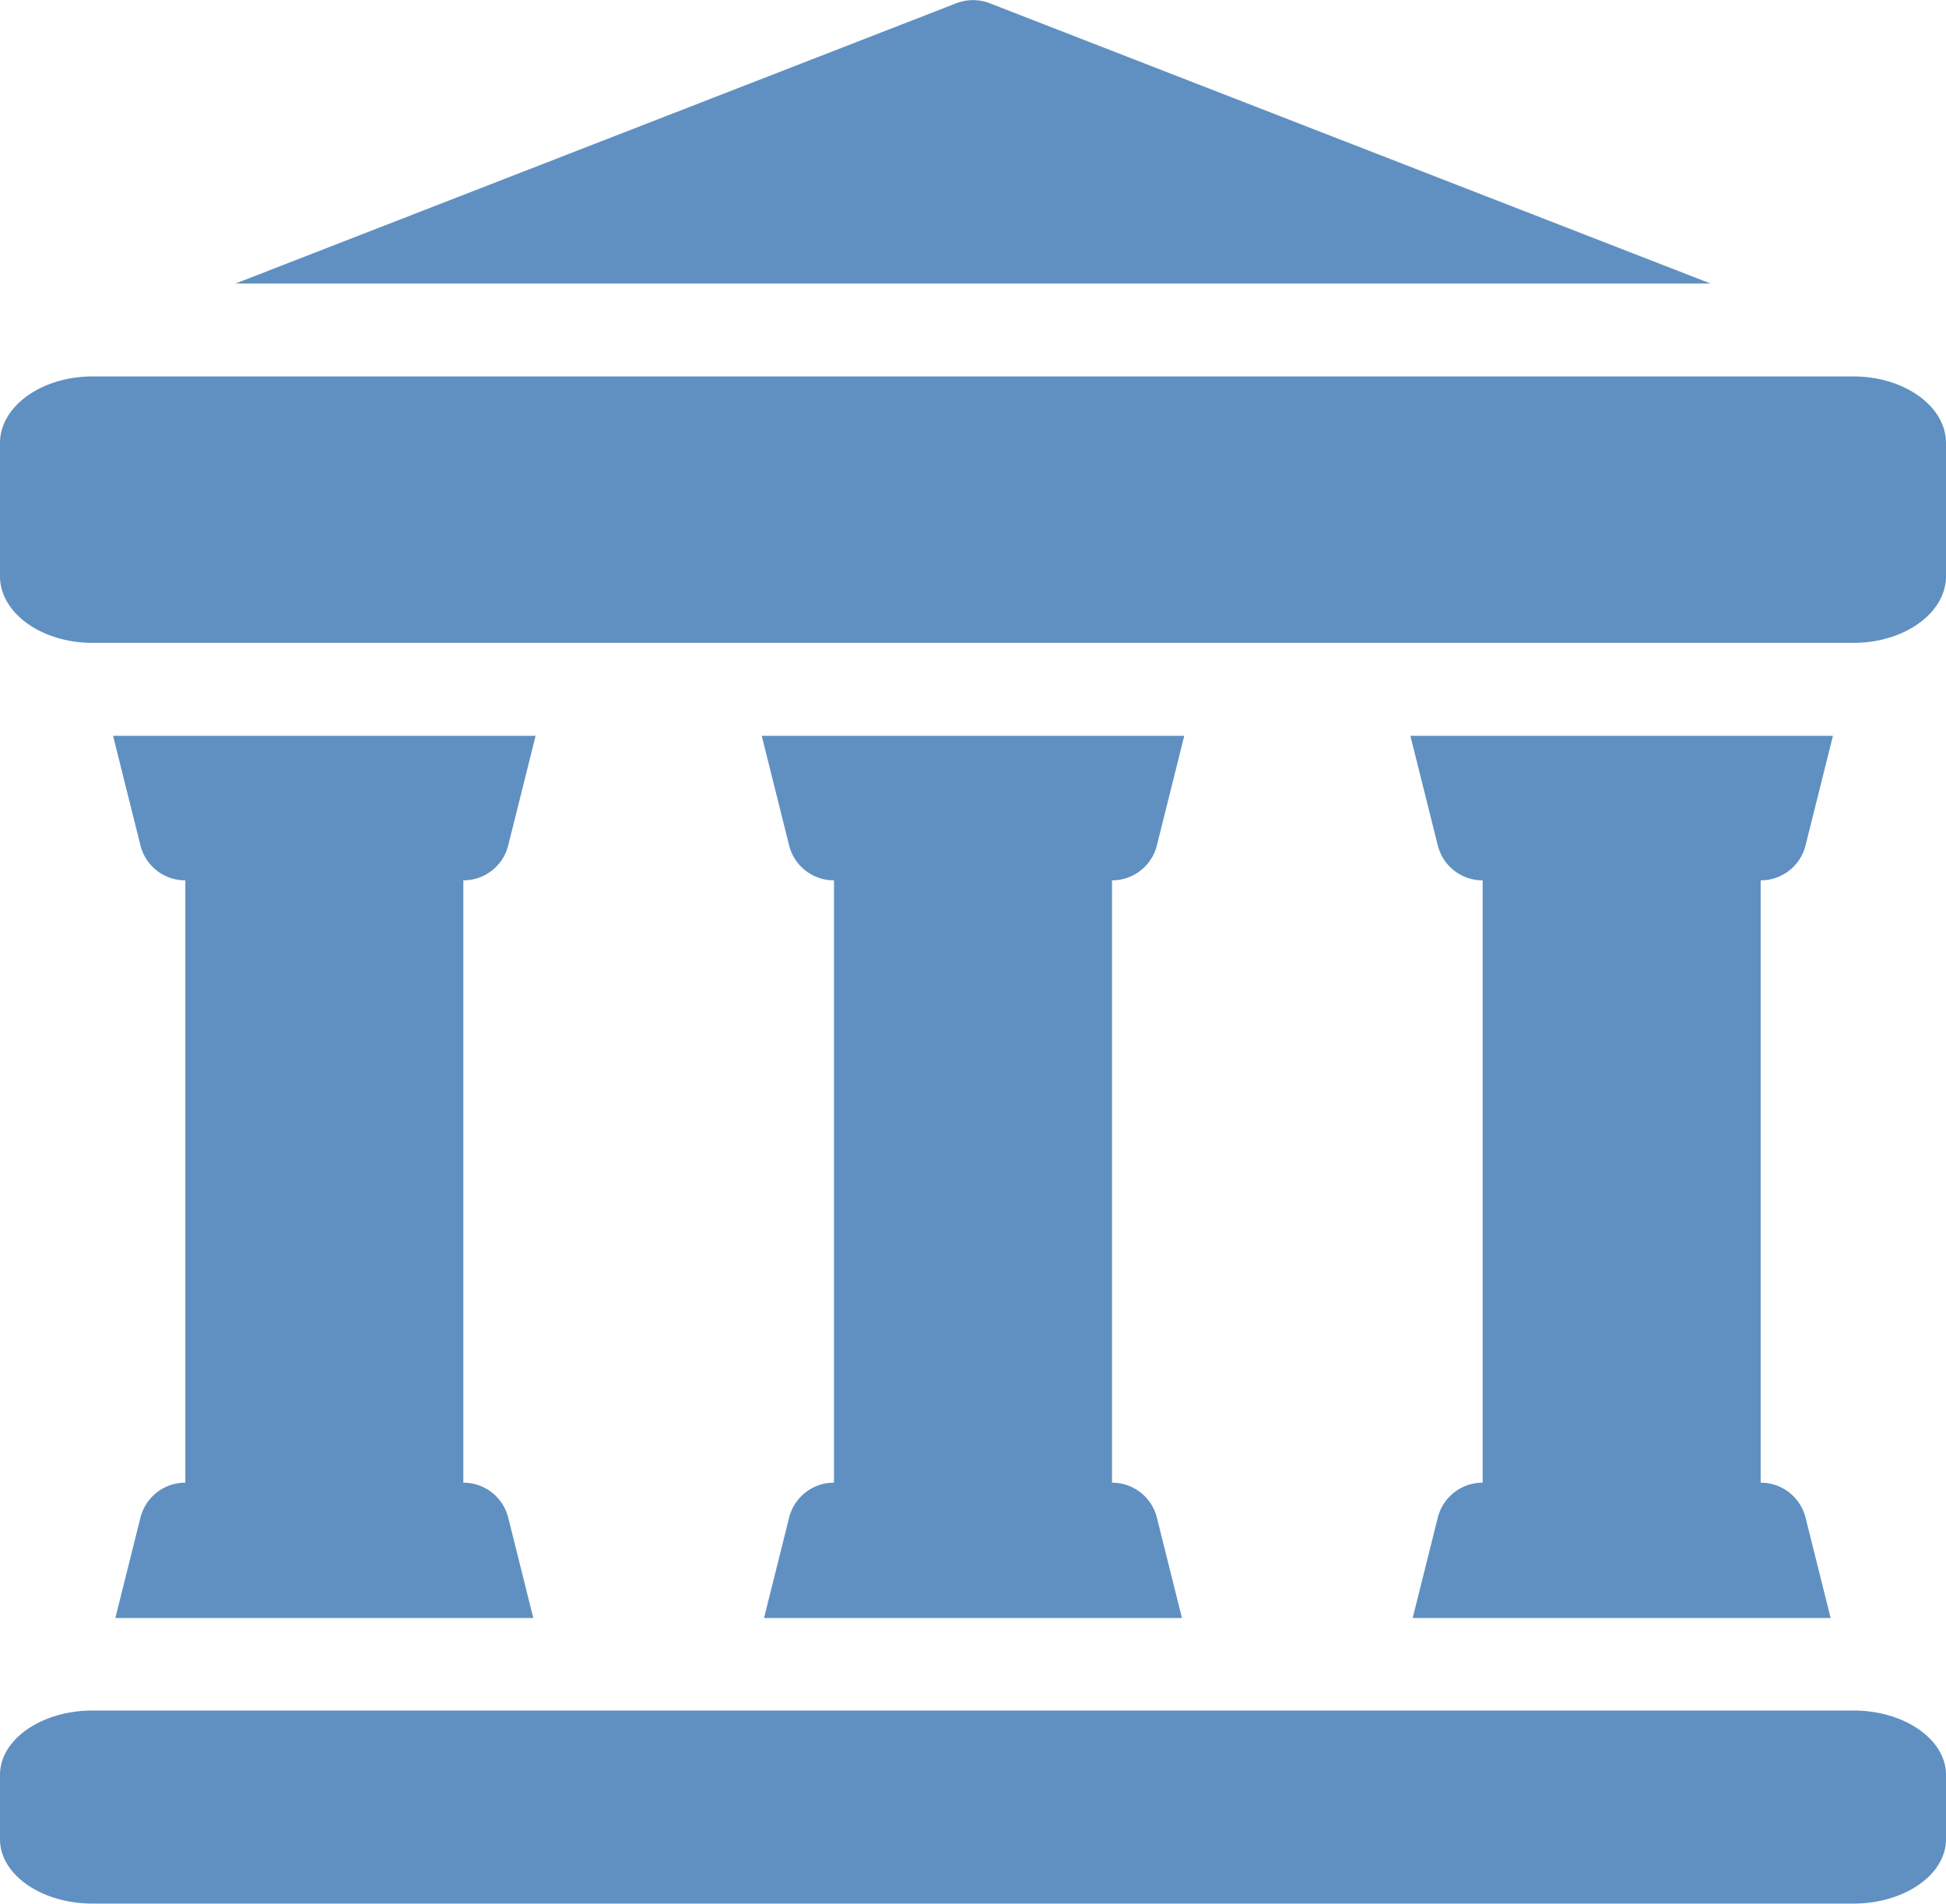 <?xml version="1.0" encoding="UTF-8" standalone="no"?><svg xmlns="http://www.w3.org/2000/svg" xmlns:xlink="http://www.w3.org/1999/xlink" fill="#5f90c1" height="41.1" preserveAspectRatio="xMidYMid meet" version="1" viewBox="3.0 3.0 42.0 41.1" width="42" zoomAndPan="magnify"><g id="change1_1"><path d="M45,12.562v2.875c0,.792-.897,1.438-2,1.438H5c-1.103,0-2-.645-2-1.438v-2.875c0-.792.897-1.438,2-1.438H43C44.103,11.125,45,11.77,45,12.562ZM24.36,3.07a.993.993,0,0,0-.72,0L8.08,9.12H39.92ZM43,39.917H5c-1.103,0-2,.623-2,1.389v1.389c0,.766.897,1.389,2,1.389H43c1.103,0,2-.623,2-1.389V41.306C45,40.54,44.103,39.917,43,39.917ZM13,35V22a.995.995,0,0,0,.97-.76l.59-2.36H5.44l.59,2.36A.995.995,0,0,0,7,22V35a.995.995,0,0,0-.97.76l-.54,2.16h9.02l-.54-2.16A.995.995,0,0,0,13,35Zm14,0V22a.995.995,0,0,0,.97-.76l.59-2.36H19.44l.59,2.36A.995.995,0,0,0,21,22V35a.995.995,0,0,0-.97.76l-.54,2.16h9.02l-.54-2.16A.995.995,0,0,0,27,35Zm14,0V22a.995.995,0,0,0,.97-.76l.59-2.36H33.44l.59,2.36A.995.995,0,0,0,35,22V35a.995.995,0,0,0-.97.76l-.54,2.16h9.02l-.54-2.16A.995.995,0,0,0,41,35Z"/></g></svg>